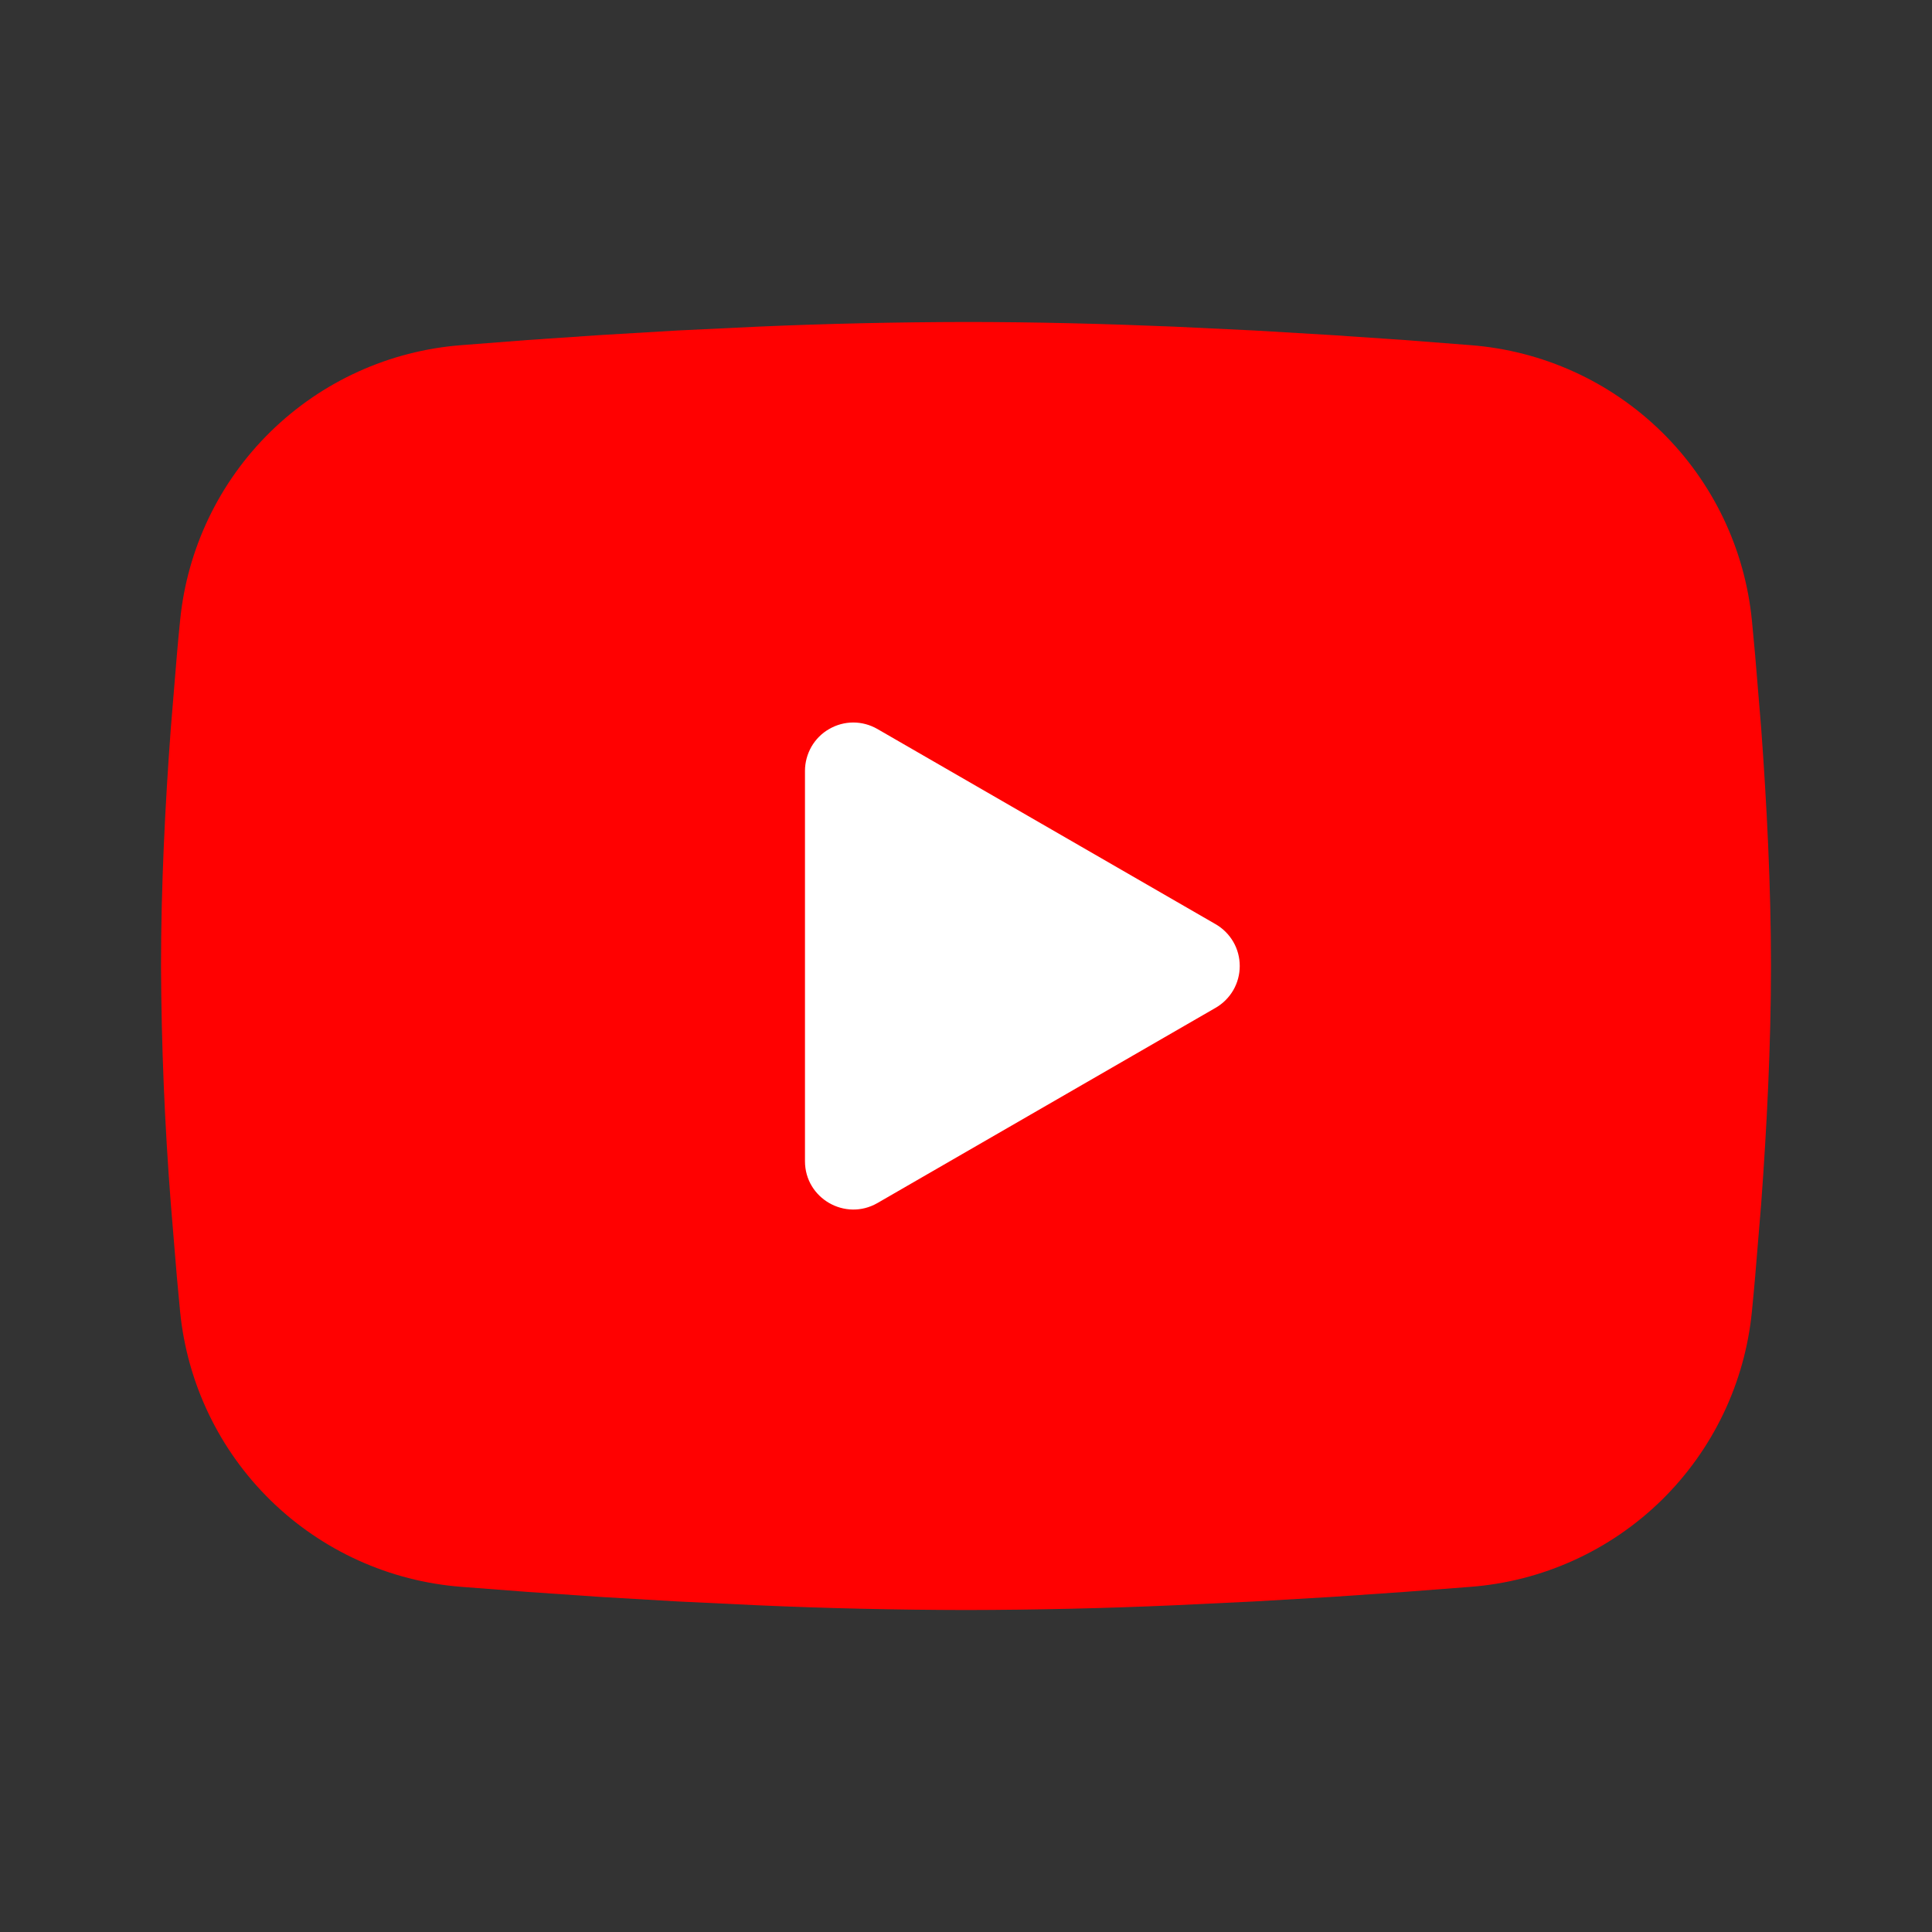 <svg width="29" height="29" viewBox="0 0 29 29" fill="none" xmlns="http://www.w3.org/2000/svg">
<rect x="0" y="0" width="29" height="29" fill="#333333" stroke="none"/>
<g clip-path="url(#clip0_256_2971)">
<rect x="10" y="10" width="9" height="10" fill="white"/>
<path fill-rule="evenodd" clip-rule="evenodd" d="M14.5 4.833C15.533 4.833 16.593 4.86 17.62 4.903L18.833 4.961L19.994 5.03L21.082 5.104L22.075 5.181C23.153 5.264 24.167 5.724 24.939 6.48C25.712 7.237 26.192 8.241 26.297 9.317L26.345 9.831L26.436 10.931C26.52 12.07 26.583 13.312 26.583 14.5C26.583 15.688 26.52 16.93 26.436 18.069L26.345 19.169C26.329 19.345 26.314 19.516 26.297 19.683C26.192 20.759 25.711 21.763 24.939 22.52C24.166 23.276 23.152 23.736 22.074 23.819L21.083 23.895L19.995 23.97L18.833 24.038L17.62 24.096C16.581 24.142 15.54 24.165 14.5 24.167C13.46 24.165 12.419 24.142 11.38 24.096L10.167 24.038L9.006 23.97L7.918 23.895L6.925 23.819C5.847 23.736 4.833 23.276 4.061 22.52C3.288 21.763 2.808 20.758 2.703 19.683L2.655 19.169L2.564 18.069C2.472 16.882 2.422 15.691 2.417 14.5C2.417 13.312 2.479 12.07 2.564 10.931L2.655 9.831C2.67 9.655 2.686 9.484 2.703 9.317C2.808 8.242 3.288 7.237 4.06 6.481C4.832 5.724 5.846 5.264 6.924 5.181L7.916 5.104L9.003 5.03L10.166 4.961L11.379 4.903C12.419 4.858 13.459 4.835 14.5 4.833ZM12.083 11.57V17.43C12.083 17.988 12.688 18.336 13.171 18.058L18.246 15.128C18.356 15.065 18.448 14.973 18.512 14.863C18.576 14.752 18.609 14.627 18.609 14.5C18.609 14.373 18.576 14.247 18.512 14.137C18.448 14.027 18.356 13.935 18.246 13.872L13.171 10.943C13.06 10.879 12.935 10.845 12.808 10.845C12.681 10.845 12.556 10.879 12.446 10.943C12.335 11.006 12.244 11.098 12.18 11.208C12.117 11.319 12.083 11.444 12.083 11.571V11.57Z" fill="#FF0101"/>
</g>
<defs>
<clipPath id="clip0_256_2971">
<rect width="29" height="29" fill="white"/>
</clipPath>
</defs>
</svg>

